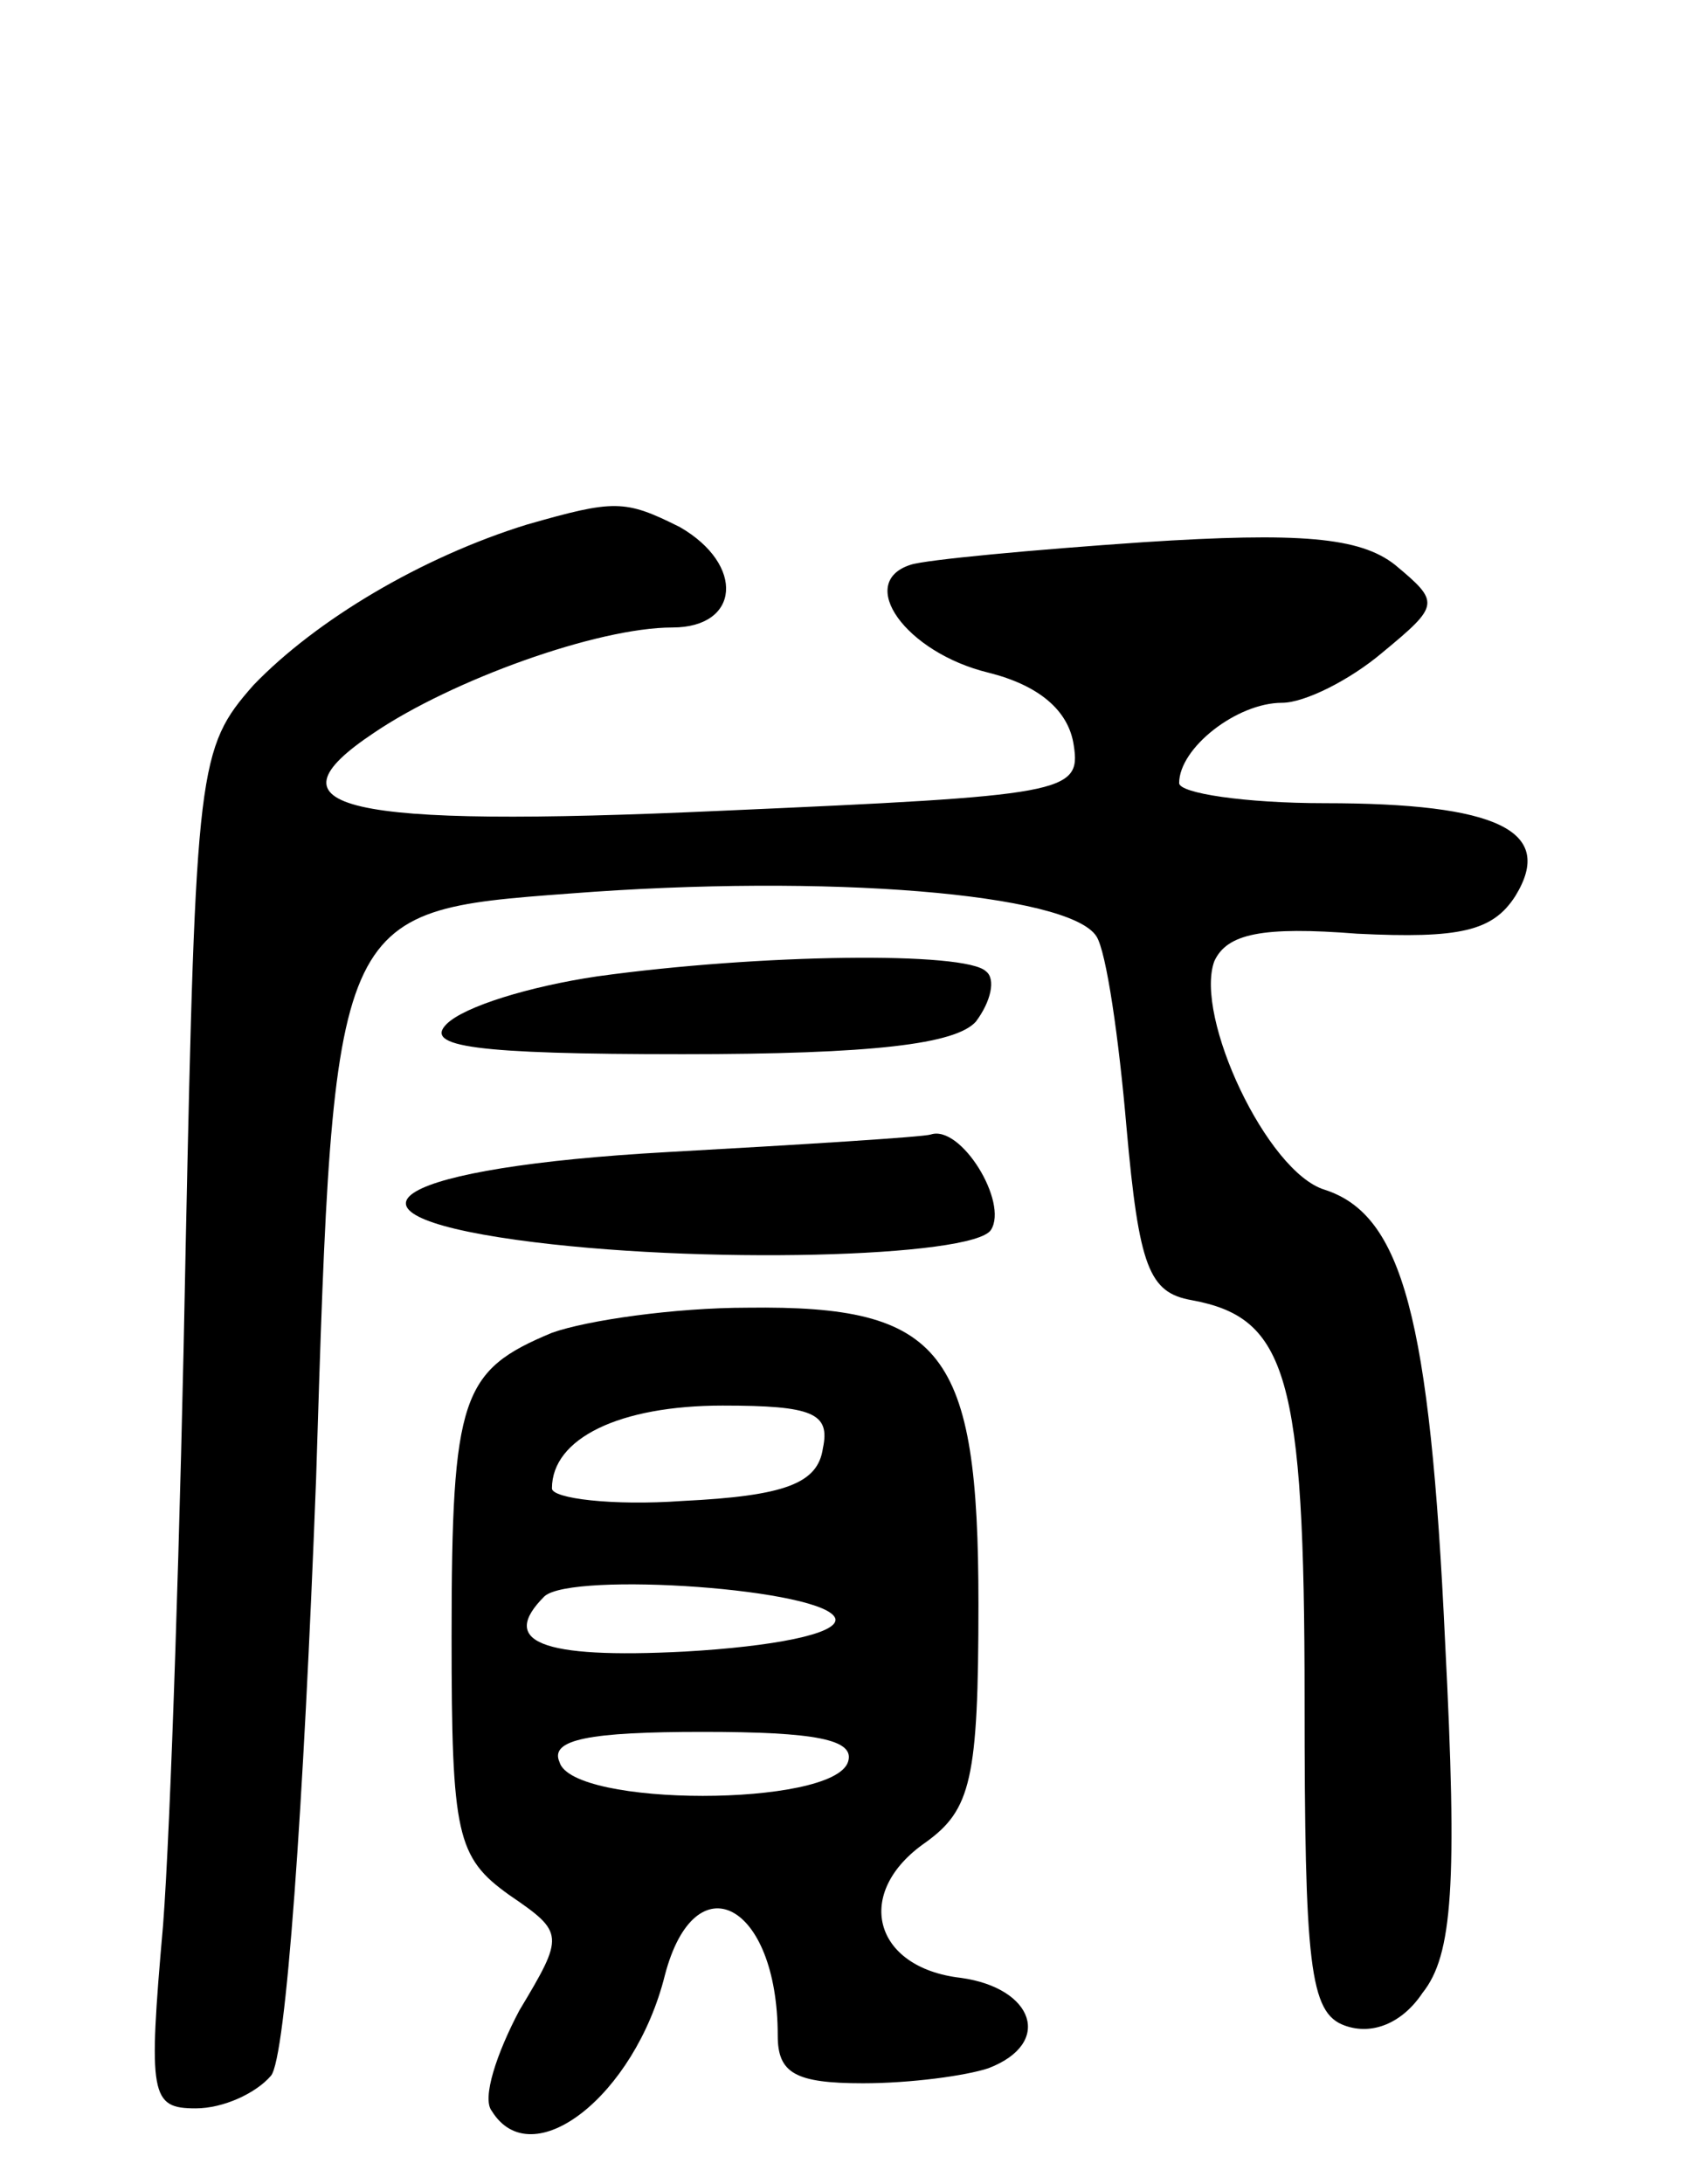 <svg version="1.0" xmlns="http://www.w3.org/2000/svg" width="68" height="87" viewBox="0 0 68 87" ><g transform="translate(0,87) scale(0.1,-0.1)" ><path d="M210 661 c-42 -13 -84 -38 -109 -64 -22 -25 -23 -32 -27 -224 -2 -109 -6 -231 -9 -270 -6 -68 -5 -73 13 -73 11 0 24 6 30 13 6 7 13 107 18 238 7 226 7 226 101 233 103 8 199 0 210 -17 4 -6 9 -41 12 -76 5 -56 9 -66 26 -69 38 -7 45 -30 45 -159 0 -106 2 -125 16 -130 11 -4 23 1 31 13 12 15 14 43 9 140 -6 129 -17 170 -48 180 -23 7 -52 69 -44 91 5 11 19 14 57 11 41 -2 54 1 63 15 16 26 -7 37 -76 37 -32 0 -58 4 -58 8 0 14 23 32 41 32 9 0 27 9 40 20 23 19 23 20 5 35 -14 11 -38 13 -100 9 -44 -3 -87 -7 -93 -9 -22 -7 -2 -35 31 -43 20 -5 32 -15 34 -29 3 -19 -4 -20 -140 -26 -153 -7 -184 1 -139 31 31 21 89 42 119 42 27 0 29 25 3 40 -22 11 -26 11 -61 1z"/><path d="M238 481 c-27 -4 -53 -12 -60 -19 -9 -9 11 -12 94 -12 76 0 109 4 117 13 6 8 8 17 4 20 -8 8 -90 7 -155 -2z"/><path d="M266 411 c-108 -6 -139 -24 -60 -35 72 -10 182 -7 189 4 7 11 -12 42 -24 38 -3 -1 -51 -4 -105 -7z"/><path d="M220 339 c-36 -15 -40 -25 -40 -121 0 -79 2 -88 23 -103 22 -15 22 -16 4 -46 -9 -17 -15 -35 -11 -40 16 -26 57 6 69 54 12 46 45 29 45 -24 0 -15 7 -19 34 -19 19 0 41 3 50 6 26 10 18 32 -11 36 -35 4 -43 34 -14 54 18 13 21 25 21 95 0 101 -14 119 -92 118 -29 0 -64 -5 -78 -10z m108 -46 c-2 -14 -15 -19 -56 -21 -28 -2 -52 1 -52 5 0 20 27 33 68 33 36 0 43 -3 40 -17z m5 -68 c1 -6 -25 -11 -60 -13 -58 -3 -74 4 -56 22 11 10 113 3 116 -9z m5 -57 c-6 -18 -110 -18 -115 0 -4 9 12 12 57 12 45 0 61 -3 58 -12z"/></g></svg> 
